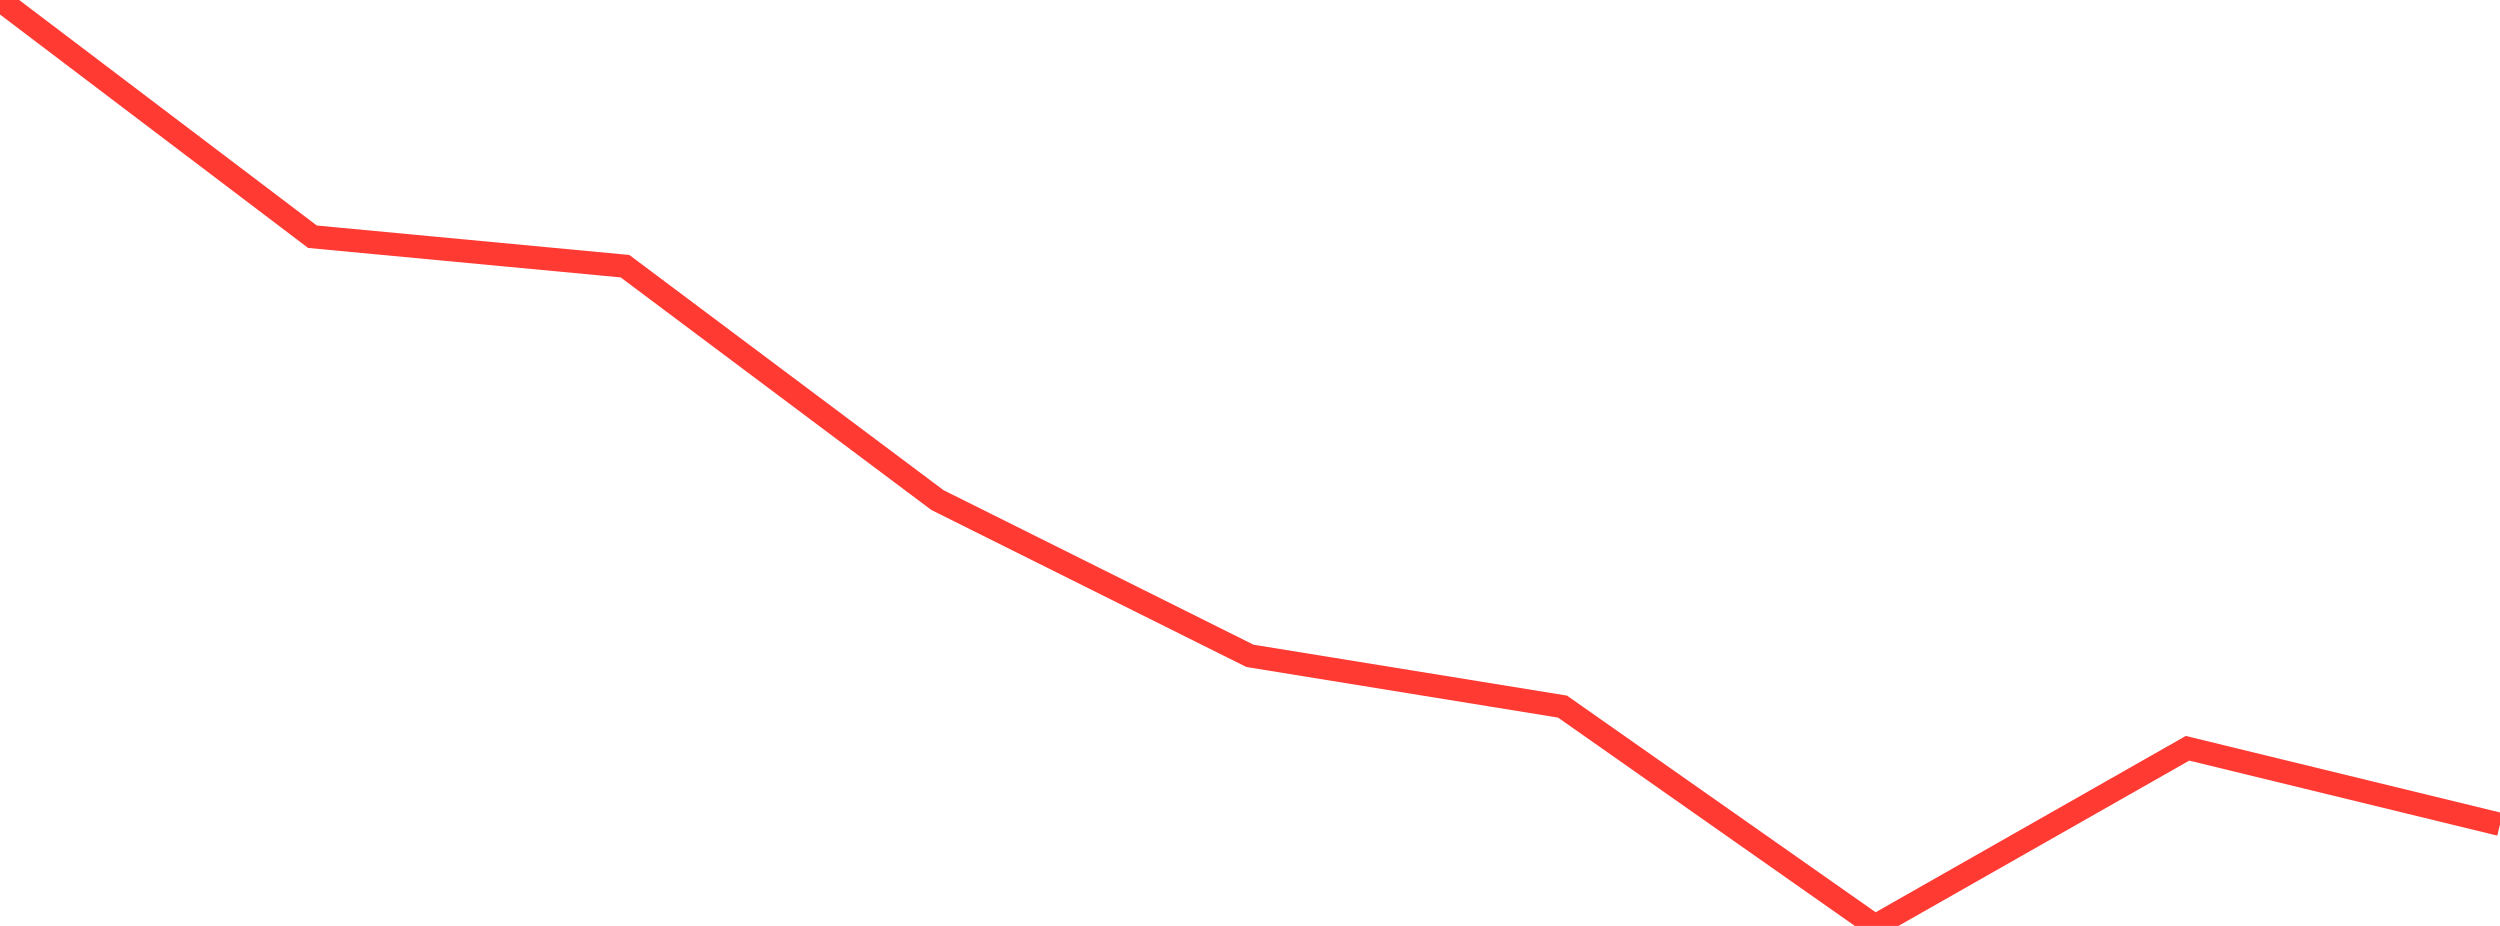 <?xml version="1.0" standalone="no"?>
<!DOCTYPE svg PUBLIC "-//W3C//DTD SVG 1.1//EN" "http://www.w3.org/Graphics/SVG/1.1/DTD/svg11.dtd">

<svg width="135" height="50" viewBox="0 0 135 50" preserveAspectRatio="none" 
  xmlns="http://www.w3.org/2000/svg"
  xmlns:xlink="http://www.w3.org/1999/xlink">


<polyline points="0.0, 0.0 16.875, 12.784 33.75, 14.374 50.625, 27.006 67.5, 35.417 84.375, 38.156 101.25, 50.0 118.125, 40.407 135.0, 44.516" fill="none" stroke="#ff3a33" stroke-width="1.25"/>

</svg>